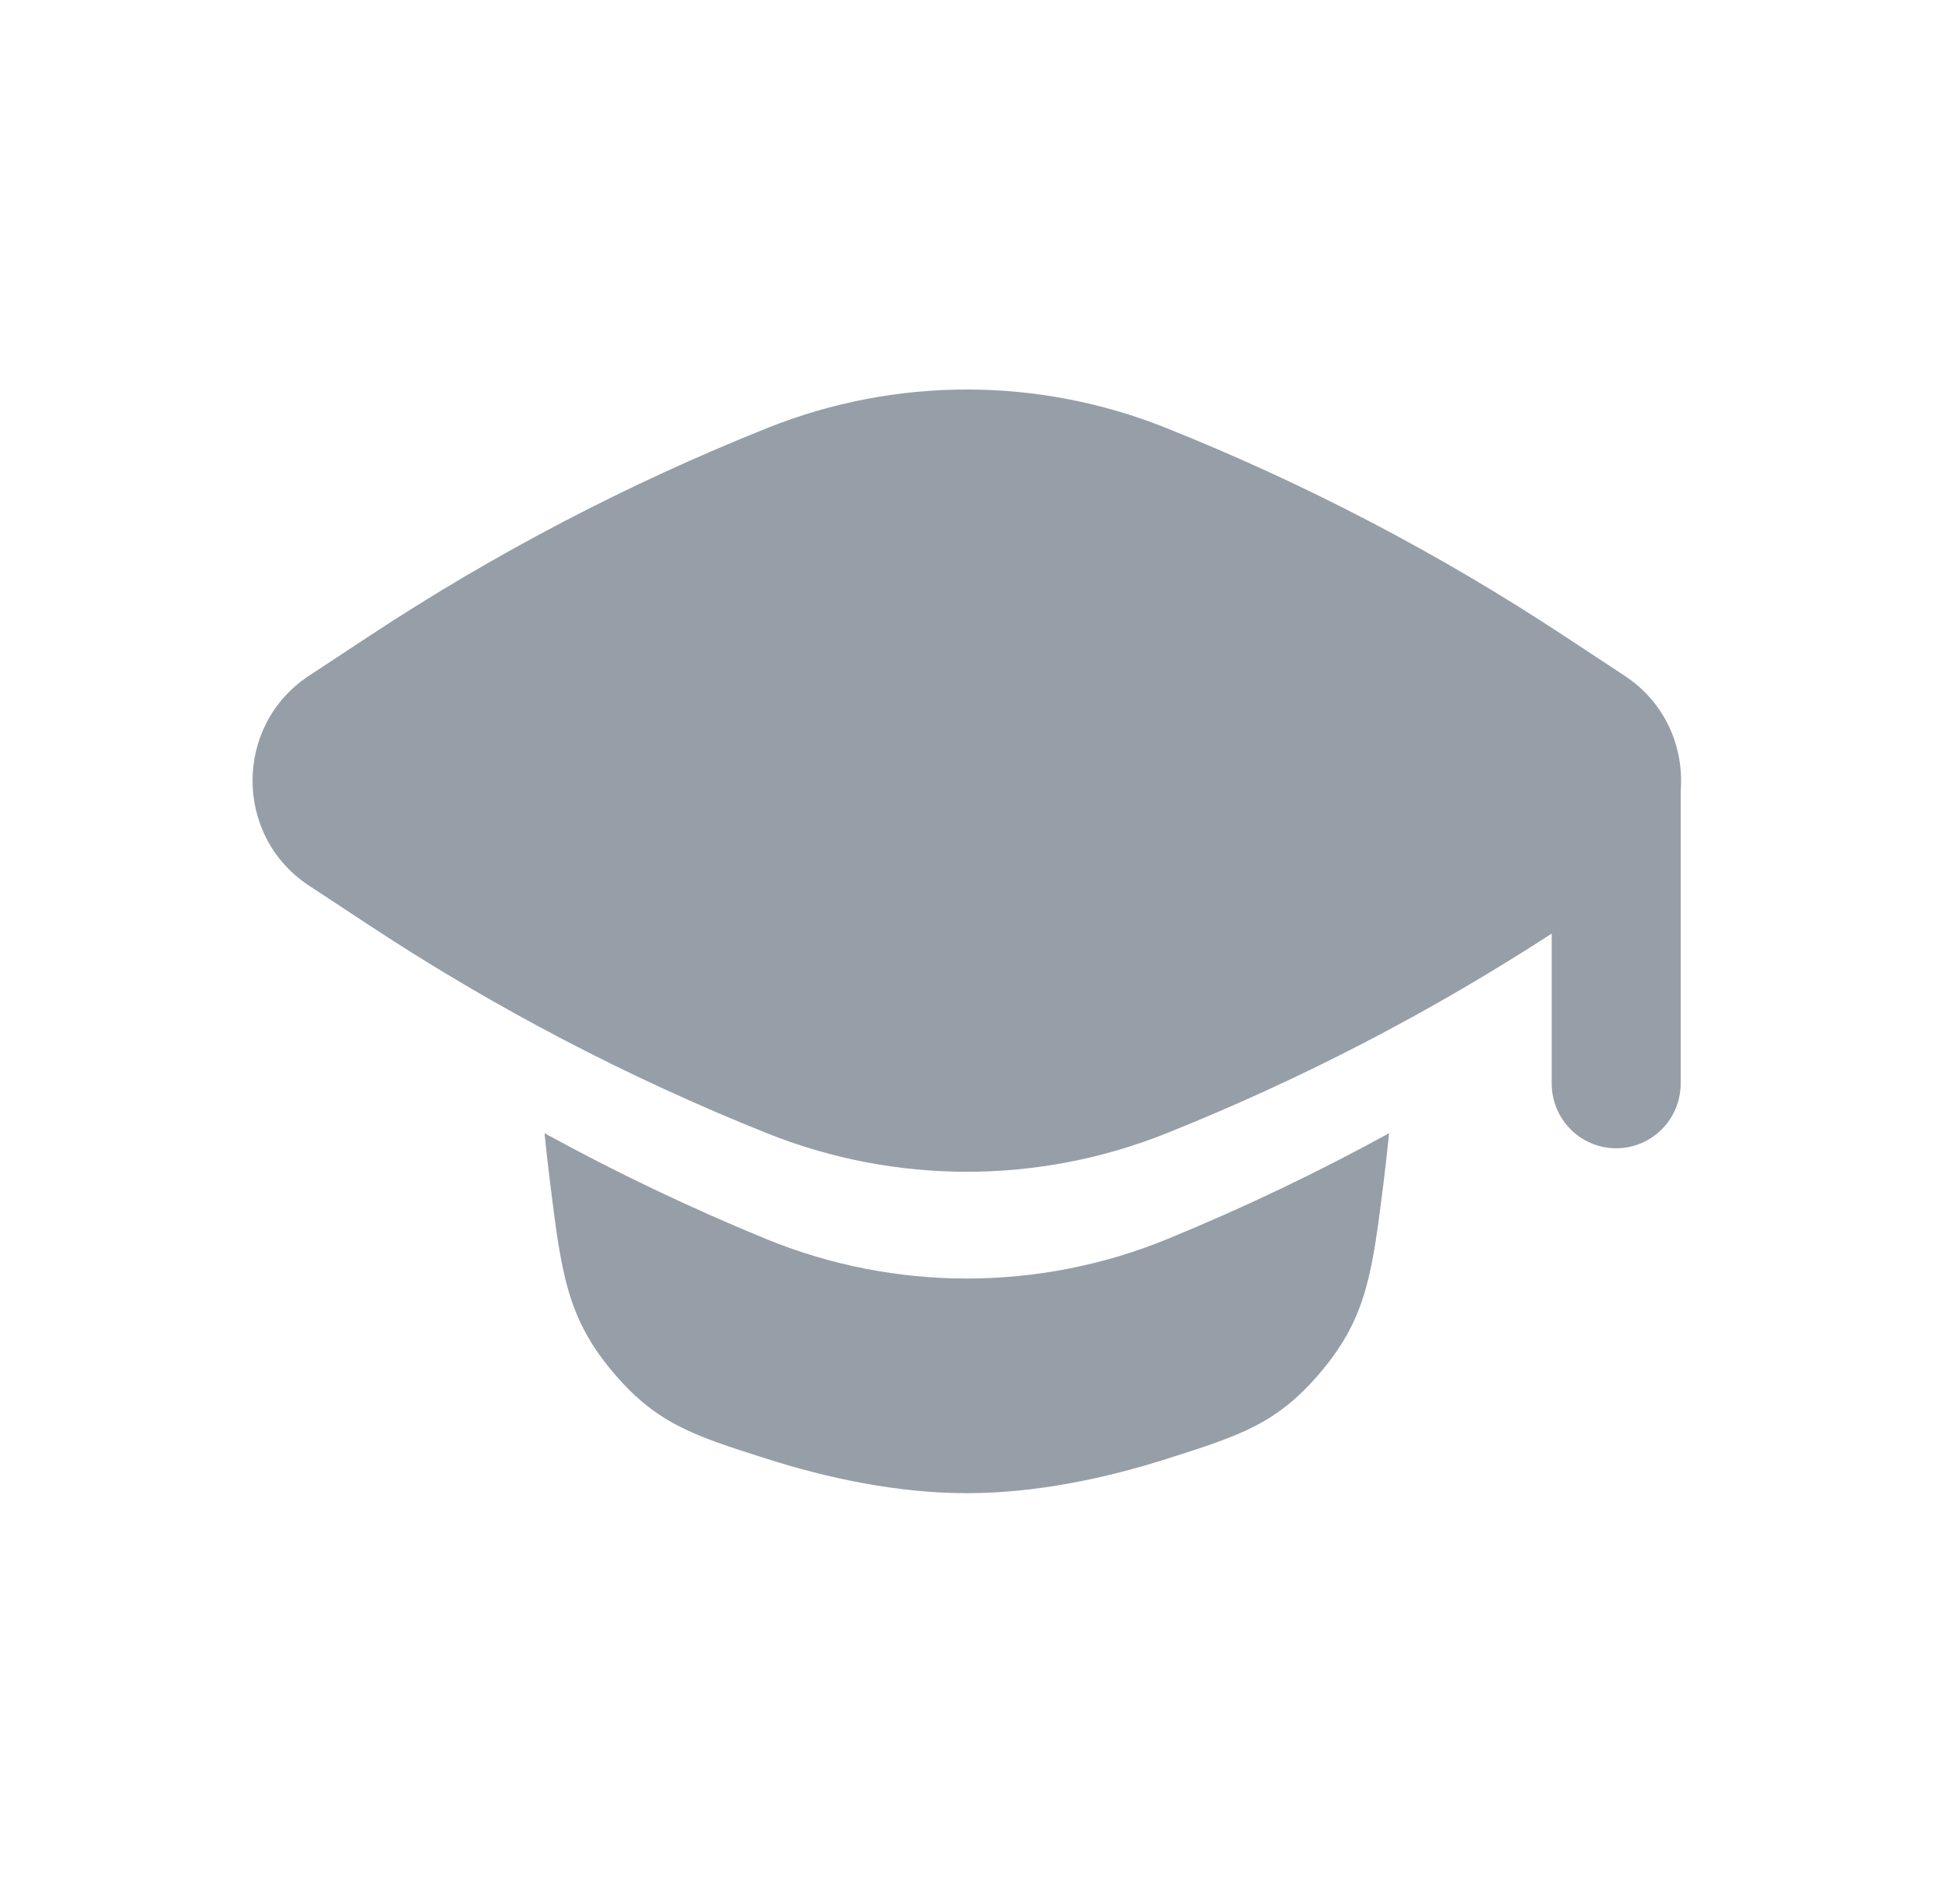 <?xml version="1.0" encoding="UTF-8"?> <svg xmlns="http://www.w3.org/2000/svg" width="45" height="44" viewBox="0 0 45 44" fill="none"><path fill-rule="evenodd" clip-rule="evenodd" d="M36.13 14.691L37.533 15.615C38.473 16.235 38.904 17.27 38.825 18.27V25.033C38.825 25.86 38.158 26.531 37.335 26.531C36.512 26.531 35.845 25.86 35.845 25.033V21.571C33.034 23.396 30.053 24.942 26.944 26.186C23.984 27.37 20.684 27.37 17.724 26.186C14.514 24.901 11.44 23.296 8.55 21.392L7.136 20.461C5.4 19.317 5.4 16.759 7.135 15.615L8.538 14.691C11.436 12.78 14.519 11.17 17.739 9.884C20.69 8.705 23.977 8.705 26.928 9.884C30.149 11.17 33.232 12.78 36.13 14.691ZM12.579 26.183C12.618 26.572 12.66 26.95 12.706 27.316C12.964 29.383 13.093 30.417 14.118 31.653C15.143 32.89 16.003 33.163 17.723 33.709C19.118 34.152 20.726 34.5 22.334 34.5C23.942 34.5 25.55 34.152 26.945 33.709C28.665 33.163 29.525 32.89 30.55 31.653C31.575 30.417 31.704 29.383 31.962 27.316C32.008 26.95 32.05 26.572 32.089 26.183C30.43 27.093 28.721 27.909 26.97 28.627C23.998 29.845 20.67 29.845 17.698 28.627C15.947 27.909 14.238 27.093 12.579 26.183Z" fill="#969FA8"></path></svg> 
